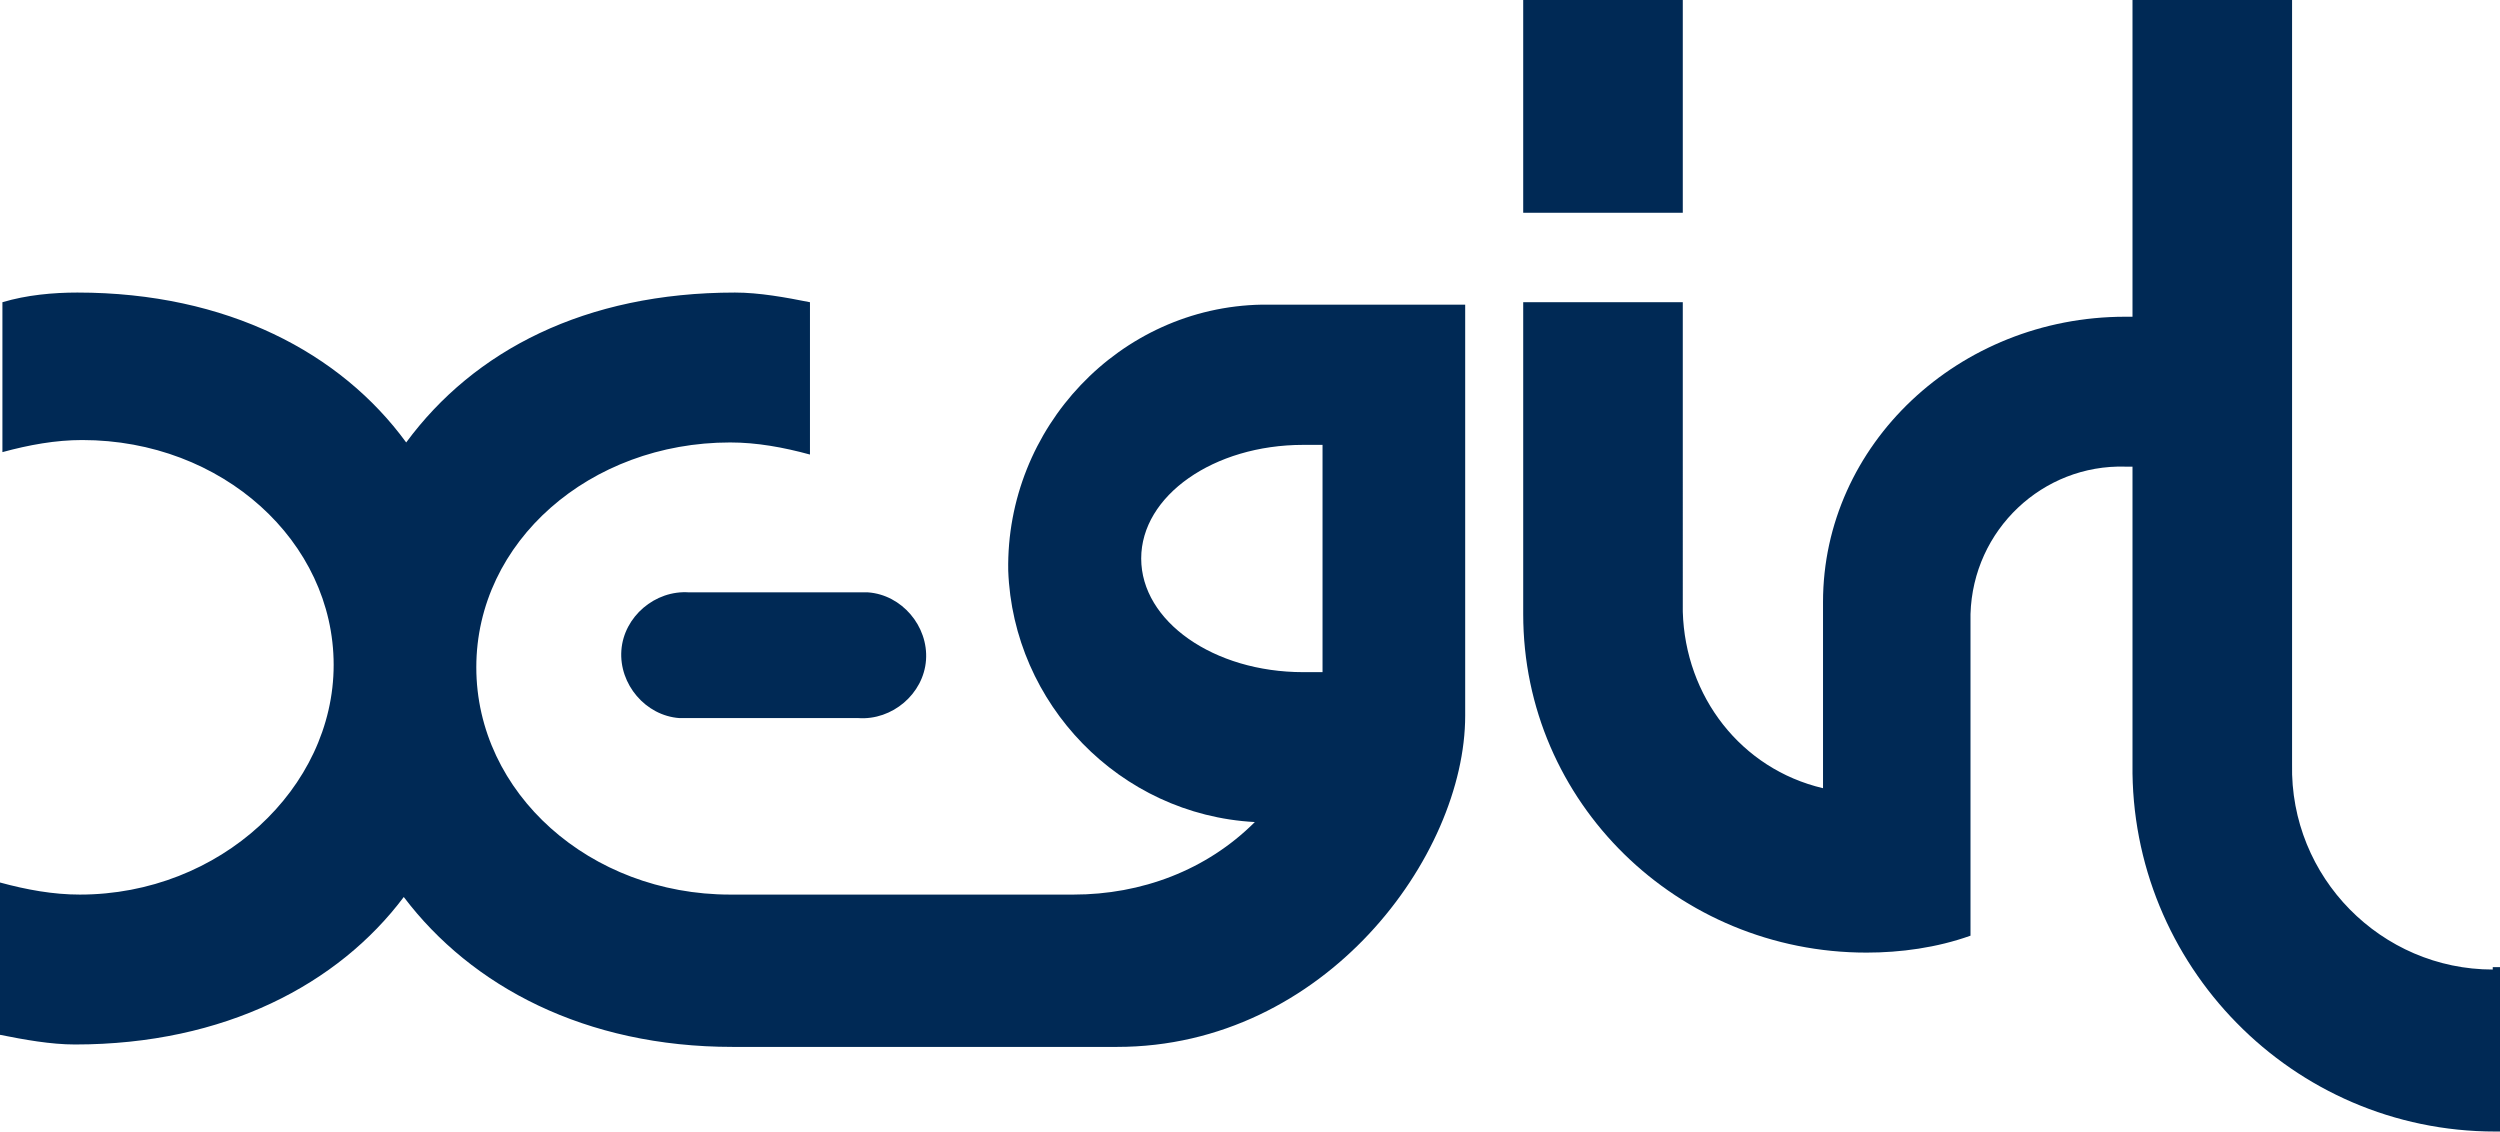 <?xml version="1.0" encoding="utf-8"?>
<!-- Generator: Adobe Illustrator 21.1.0, SVG Export Plug-In . SVG Version: 6.00 Build 0)  -->
<svg version="1.1" id="レイヤー_9" xmlns="http://www.w3.org/2000/svg" xmlns:xlink="http://www.w3.org/1999/xlink" x="0px"
	 y="0px" viewBox="0 0 103.4 46.8" style="enable-background:new 0 0 103.4 46.8;" xml:space="preserve">
<style type="text/css">
	.st0{fill:#002955;}
</style>
<title>アートボード 1</title>
<path class="st0" d="M35.5,29.7c1.4,0.1,2.7-1,2.8-2.4s-1-2.7-2.4-2.8c-0.1,0-0.2,0-0.3,0h-7.1c-1.4-0.1-2.7,1-2.8,2.4
	c-0.1,1.4,1,2.7,2.4,2.8c0.1,0,0.2,0,0.3,0H35.5z"/>
<rect x="63" y="0" class="st0" width="6.6" height="8.8"/>
<path class="st0" d="M103.1,40.1c-4.6,0-8.4-3.8-8.3-8.5c0,0,0,0,0,0V0h-6.6v13.1h-0.3c-6.9,0-12.5,5.3-12.5,11.8v7.7
	c-3.4-0.8-5.7-3.8-5.8-7.3V12.5H63v12.9c0,7.8,6.4,14,14.2,14c1.4,0,2.9-0.2,4.3-0.7V25.4c0.1-3.5,3-6.2,6.4-6.1h0.3v12.3
	c-0.1,8.3,6.6,15.2,15,15.2c0,0,0,0,0,0h0.3v-6.8H103.1z"/>
<path class="st0" d="M54.7,27.8c-0.3,0-0.5,0-0.8,0c-3.7,0-6.7-2.1-6.7-4.7s3-4.7,6.7-4.7c0.3,0,0.5,0,0.8,0V27.8z M51.9,34
	c-2,2-4.7,3-7.5,3H30.2c-5.8,0-10.5-4.2-10.5-9.4s4.7-9.3,10.5-9.3c1.1,0,2.2,0.2,3.3,0.5v-6.3c-1-0.2-2.1-0.4-3.1-0.4
	c-6.2,0-10.8,2.4-13.6,6.2c-2.7-3.7-7.4-6.2-13.6-6.2c-1,0-2.1,0.1-3.1,0.4v6.2c1.1-0.3,2.2-0.5,3.3-0.5c5.8,0,10.4,4.2,10.4,9.3
	S9.1,37,3.3,37c-1.1,0-2.2-0.2-3.3-0.5v6.3c1,0.2,2.1,0.4,3.1,0.4c6.2,0,10.9-2.5,13.6-6.1c2.8,3.7,7.5,6.2,13.6,6.2h15.9
	c8.6,0,14.4-7.9,14.4-13.7v-17h-8.4c-5.9,0.1-10.6,5.1-10.5,11C41.9,29.1,46.3,33.7,51.9,34z"/>
</svg>
